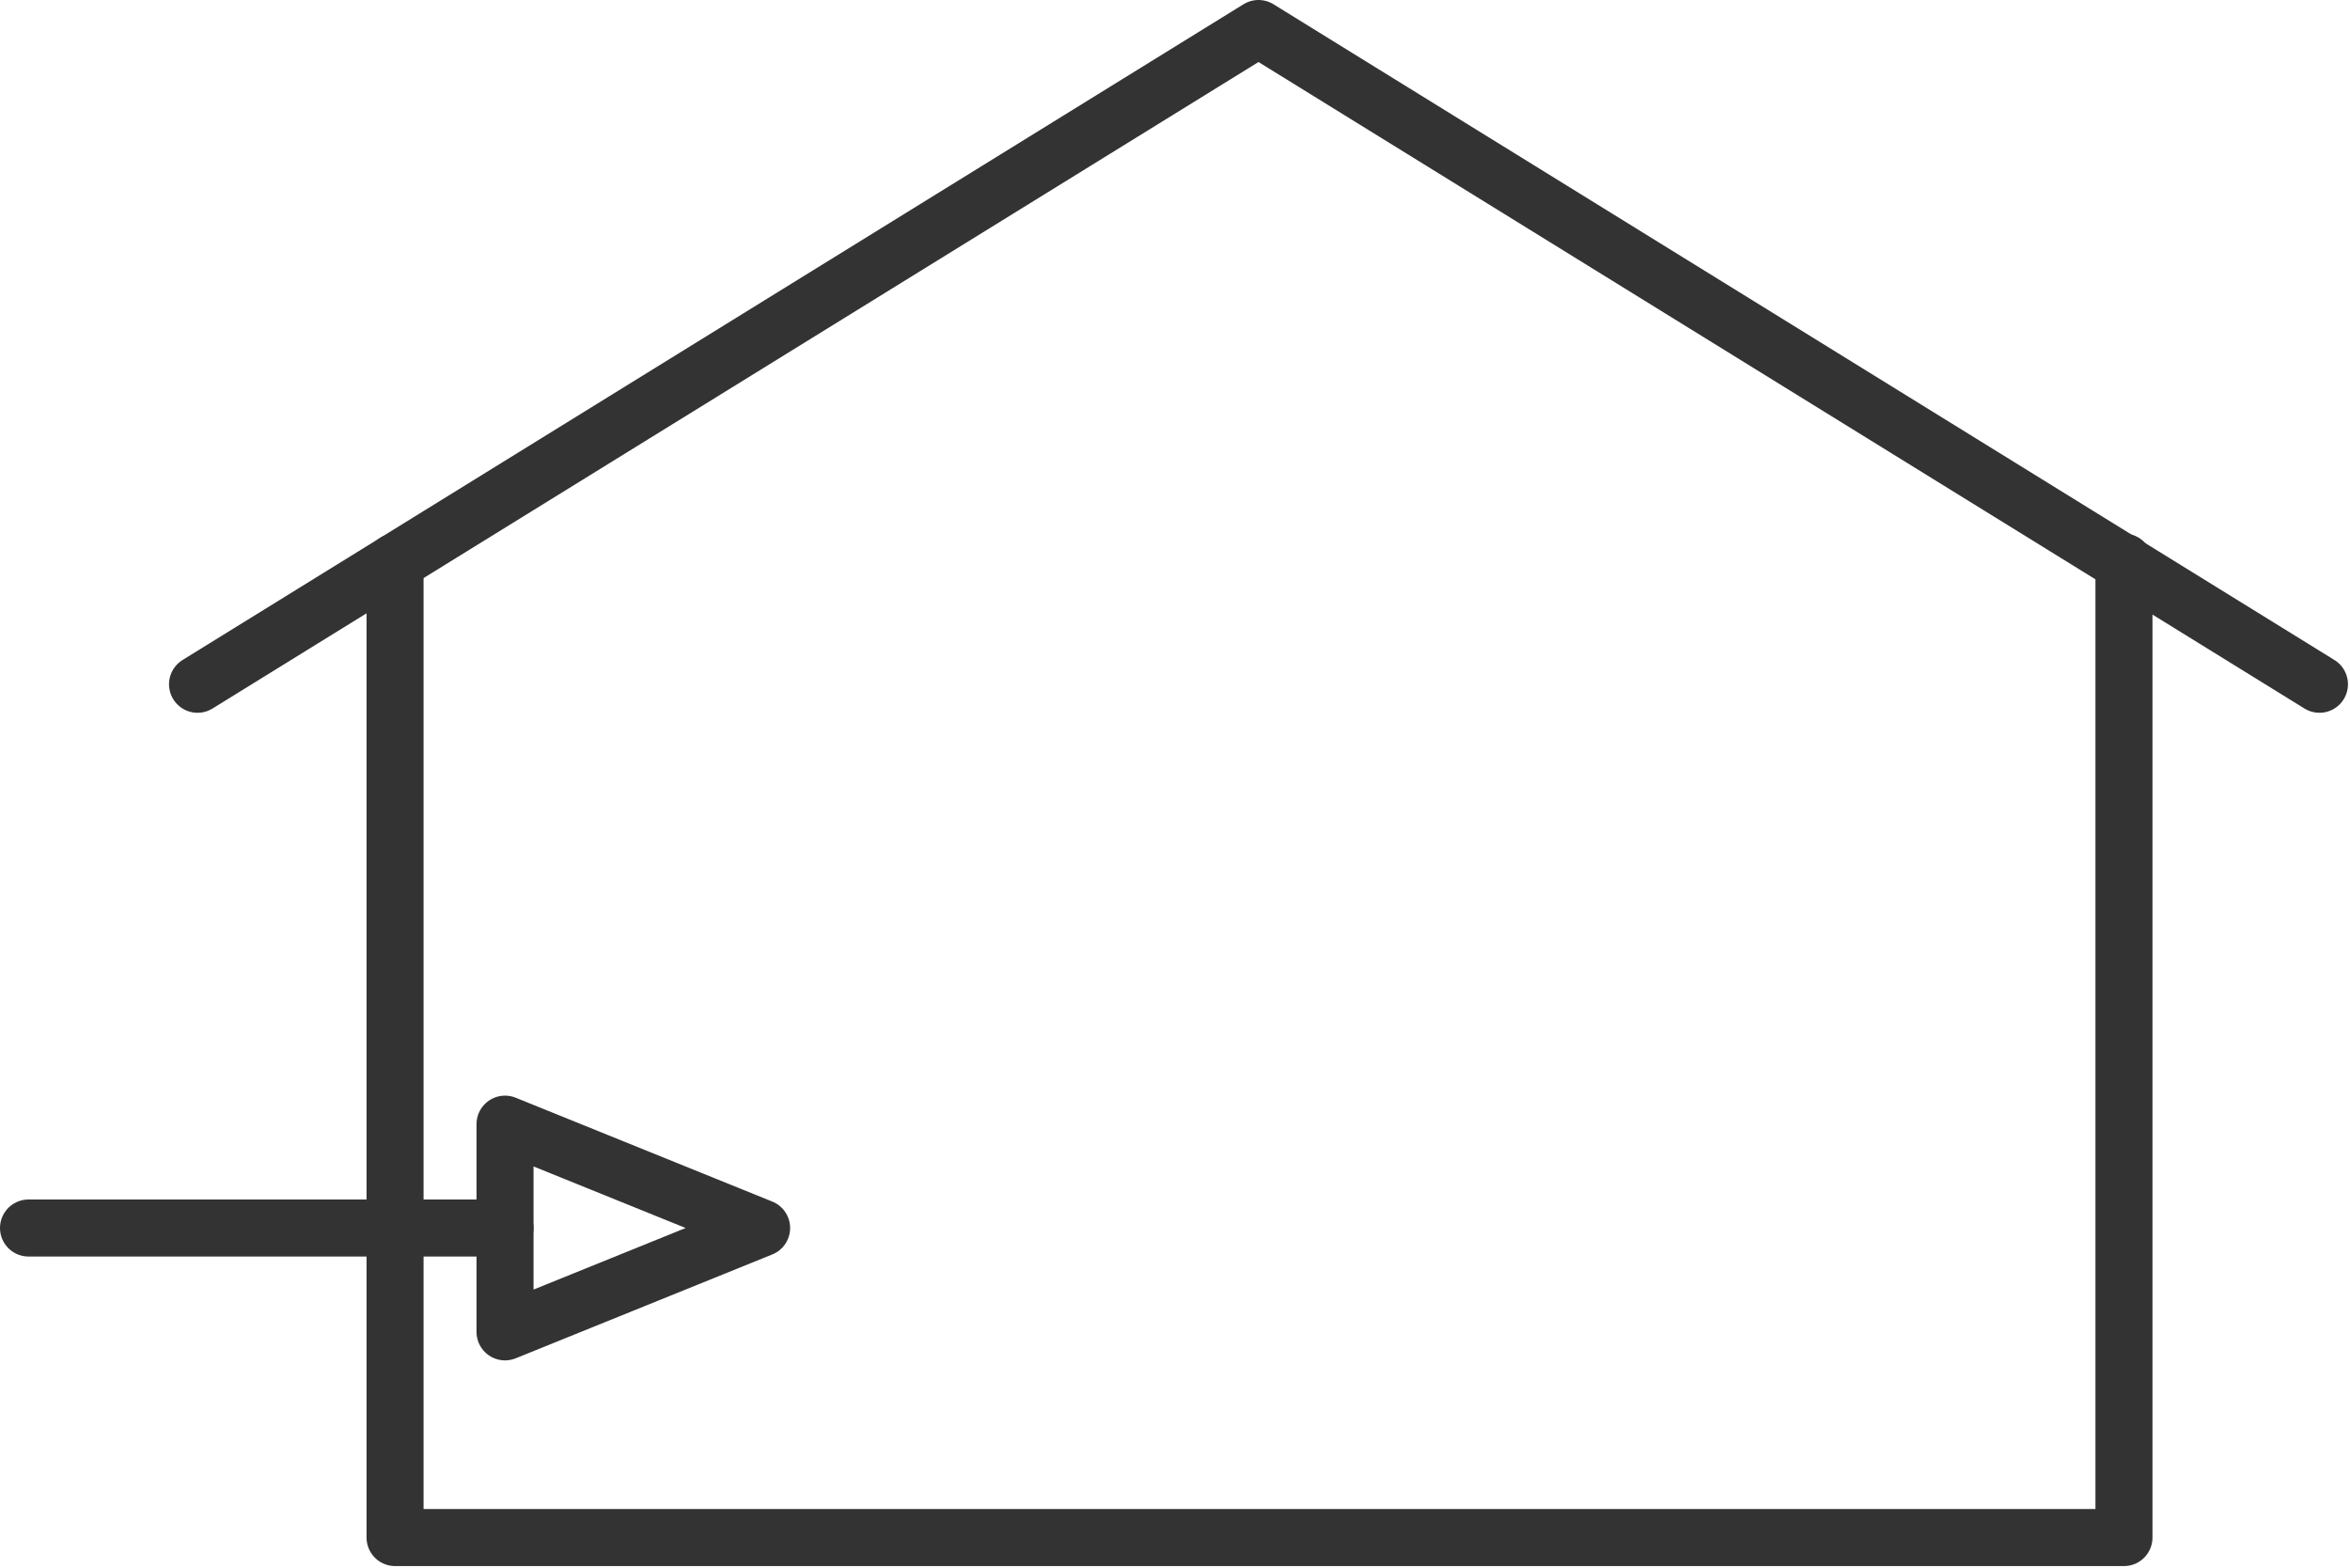 <?xml version="1.0" encoding="UTF-8"?>
<svg id="INCISIONE" xmlns="http://www.w3.org/2000/svg" viewBox="0 0 11.54 7.7">
  <defs>
    <style>
      .cls-1 {
        fill: none;
        stroke: #333;
        stroke-linecap: round;
        stroke-linejoin: round;
        stroke-width: .28px;
      }
    </style>
  </defs>
  <g id="LWPOLYLINE">
    <polyline class="cls-1" points="10.43 2.76 10.43 7.55 1.94 7.55 1.94 2.76"/>
  </g>
  <g id="LWPOLYLINE-2" data-name="LWPOLYLINE">
    <line class="cls-1" x1="2.48" y1="6.03" x2=".14" y2="6.03"/>
  </g>
  <g id="LWPOLYLINE-3" data-name="LWPOLYLINE">
    <polygon class="cls-1" points="2.48 6.54 3.74 6.03 2.48 5.52 2.48 6.54"/>
  </g>
  <g id="LWPOLYLINE-4" data-name="LWPOLYLINE">
    <polyline class="cls-1" points="11.39 3.36 6.18 .14 .97 3.36"/>
  </g>
</svg>